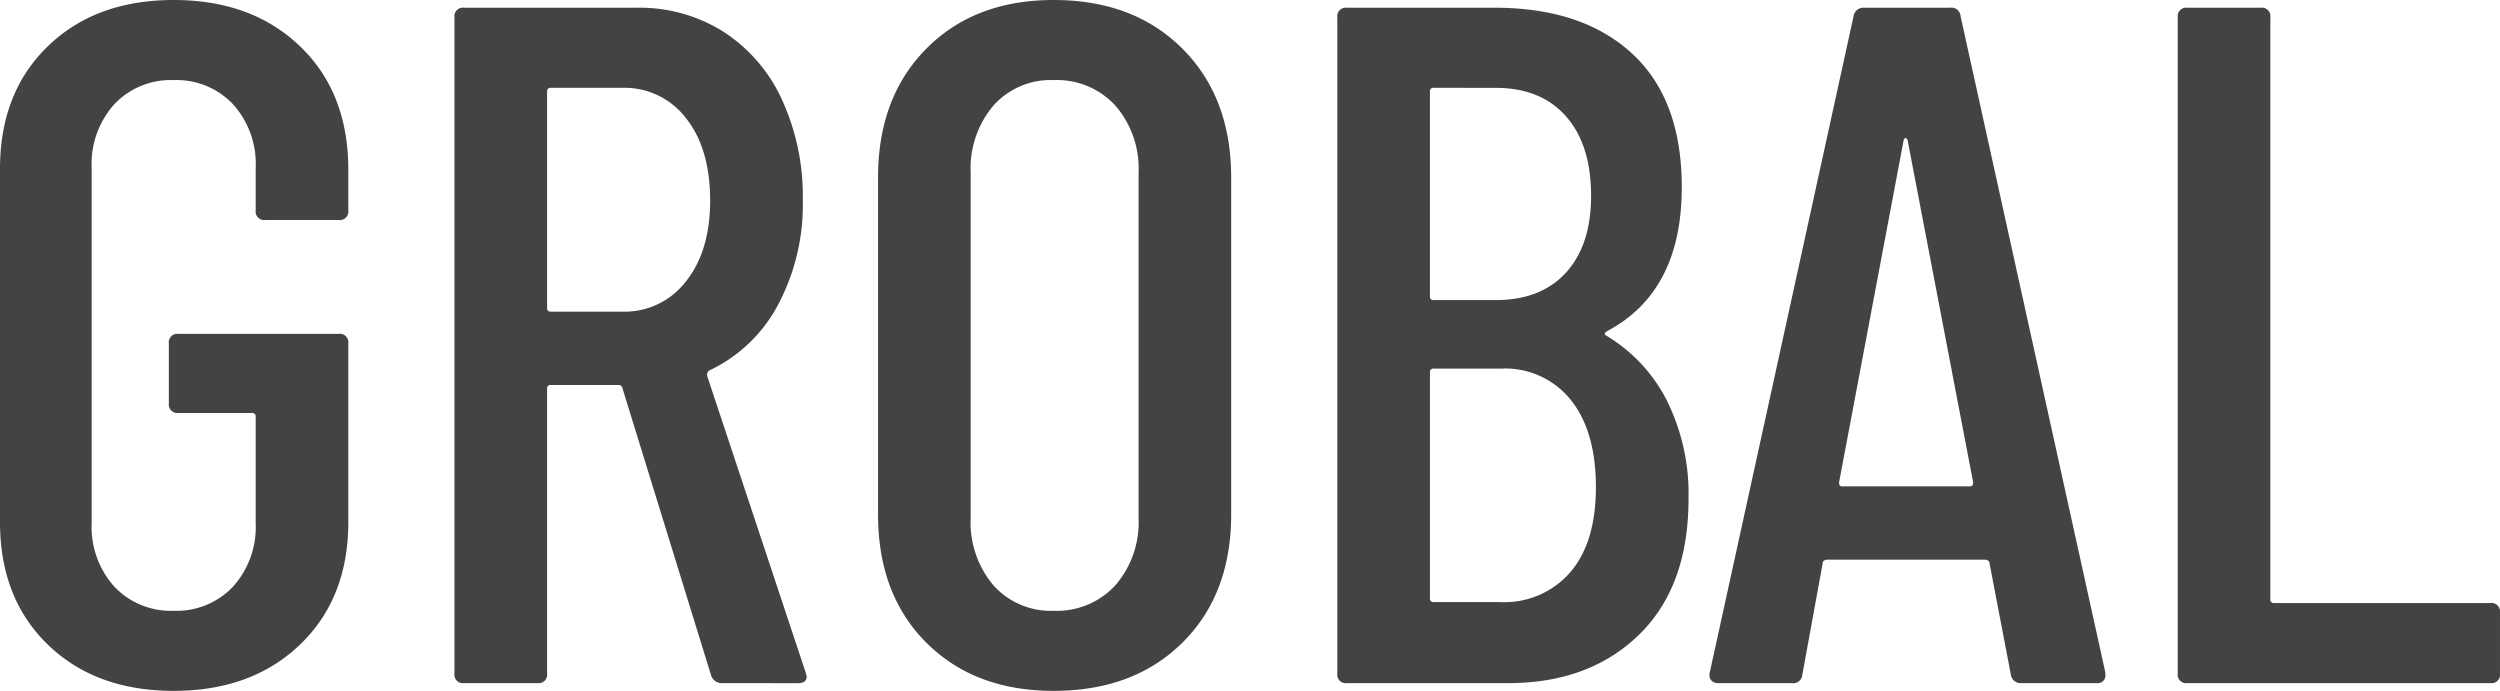 <svg xmlns="http://www.w3.org/2000/svg" width="295.375" height="81.625" viewBox="0 0 295.375 81.625">
  <path id="about_txt5" d="M-125.058.912q-9.234,0-14.877-5.472t-5.643-14.478V-60.762q0-9.006,5.643-14.478t14.877-5.472q9.234,0,14.934,5.472t5.7,14.592v4.788a1.008,1.008,0,0,1-1.14,1.14h-8.664a1.008,1.008,0,0,1-1.14-1.14v-5.016a10.539,10.539,0,0,0-2.679-7.524,9.178,9.178,0,0,0-7.011-2.85,9.178,9.178,0,0,0-7.011,2.85,10.539,10.539,0,0,0-2.679,7.524v41.952a10.539,10.539,0,0,0,2.679,7.524,9.178,9.178,0,0,0,7.011,2.85,9.178,9.178,0,0,0,7.011-2.85,10.539,10.539,0,0,0,2.679-7.524v-12.54a.4.4,0,0,0-.456-.456h-8.664a1.008,1.008,0,0,1-1.14-1.14v-7.068a1.008,1.008,0,0,1,1.14-1.14h18.924a1.008,1.008,0,0,1,1.14,1.14v21.09q0,9.006-5.7,14.478T-125.058.912ZM-60.192,0A1.329,1.329,0,0,1-61.56-.912L-72.048-34.884a.447.447,0,0,0-.456-.342h-7.98a.4.4,0,0,0-.456.456V-1.14A1.008,1.008,0,0,1-82.08,0h-8.664a1.008,1.008,0,0,1-1.14-1.14V-78.66a1.008,1.008,0,0,1,1.14-1.14h20.406a18.594,18.594,0,0,1,10.26,2.85,18.843,18.843,0,0,1,6.9,8.037,27.3,27.3,0,0,1,2.451,11.8,25.17,25.17,0,0,1-2.964,12.483,17.77,17.77,0,0,1-8.094,7.695.65.65,0,0,0-.228.684l11.628,35,.114.456q0,.8-1.026.8ZM-80.484-70.338a.4.4,0,0,0-.456.456v25.536a.4.4,0,0,0,.456.456h8.436a9.134,9.134,0,0,0,7.524-3.591q2.85-3.591,2.85-9.519,0-6.156-2.85-9.747a9.134,9.134,0,0,0-7.524-3.591ZM-21.09.912q-9.348,0-15.048-5.7t-5.7-15.162V-59.736q0-9.462,5.7-15.219t15.048-5.757q9.462,0,15.219,5.757T-.114-59.736V-19.95q0,9.462-5.757,15.162T-21.09.912Zm0-9.462a9.363,9.363,0,0,0,7.3-3.021,11.349,11.349,0,0,0,2.736-7.923V-60.306a11.349,11.349,0,0,0-2.736-7.923,9.363,9.363,0,0,0-7.3-3.021,9.055,9.055,0,0,0-7.125,3.021,11.5,11.5,0,0,0-2.679,7.923v40.812a11.5,11.5,0,0,0,2.679,7.923A9.055,9.055,0,0,0-21.09-8.55ZM53.922-21.774q0,10.374-5.871,16.074T32.6,0H13.566a1.008,1.008,0,0,1-1.14-1.14V-78.66a1.008,1.008,0,0,1,1.14-1.14H31.008q10.374,0,16.245,5.415T53.124-58.6q0,12.312-8.778,16.986-.57.342-.114.57A18.944,18.944,0,0,1,51.357-33.4,24.765,24.765,0,0,1,53.922-21.774Zm-30.1-48.564a.4.4,0,0,0-.456.456v24.168a.4.4,0,0,0,.456.456h7.3q5.358,0,8.322-3.249t2.964-9.063q0-6.042-2.964-9.4t-8.322-3.363ZM31.692-9.576a10.3,10.3,0,0,0,8.265-3.534q3.021-3.534,3.021-10.032,0-6.612-2.964-10.317a9.929,9.929,0,0,0-8.208-3.705h-7.98a.4.4,0,0,0-.456.456v26.676a.4.4,0,0,0,.456.456ZM93.252,0A1.173,1.173,0,0,1,92-1.026L89.49-14.136a.384.384,0,0,0-.171-.342.7.7,0,0,0-.4-.114H70.338a.7.7,0,0,0-.4.114.384.384,0,0,0-.171.342L67.374-1.026A1.088,1.088,0,0,1,66.12,0H57.456A1.049,1.049,0,0,1,56.6-.342a1.04,1.04,0,0,1-.171-.912l16.986-77.52A1.173,1.173,0,0,1,74.67-79.8H84.816a1.088,1.088,0,0,1,1.254,1.026l17.1,77.52v.228A.907.907,0,0,1,102.144,0ZM71.706-23.712q0,.456.342.456H87.21q.342,0,.342-.456L79.8-64.182q-.114-.228-.228-.228t-.228.228ZM112.86,0a1.008,1.008,0,0,1-1.14-1.14V-78.66a1.008,1.008,0,0,1,1.14-1.14h8.664a1.008,1.008,0,0,1,1.14,1.14V-9.918a.4.4,0,0,0,.456.456h25.536a1.008,1.008,0,0,1,1.14,1.14V-1.14A1.008,1.008,0,0,1,148.656,0Z" transform="translate(145.578 80.713)" fill="#434343"/>
</svg>
